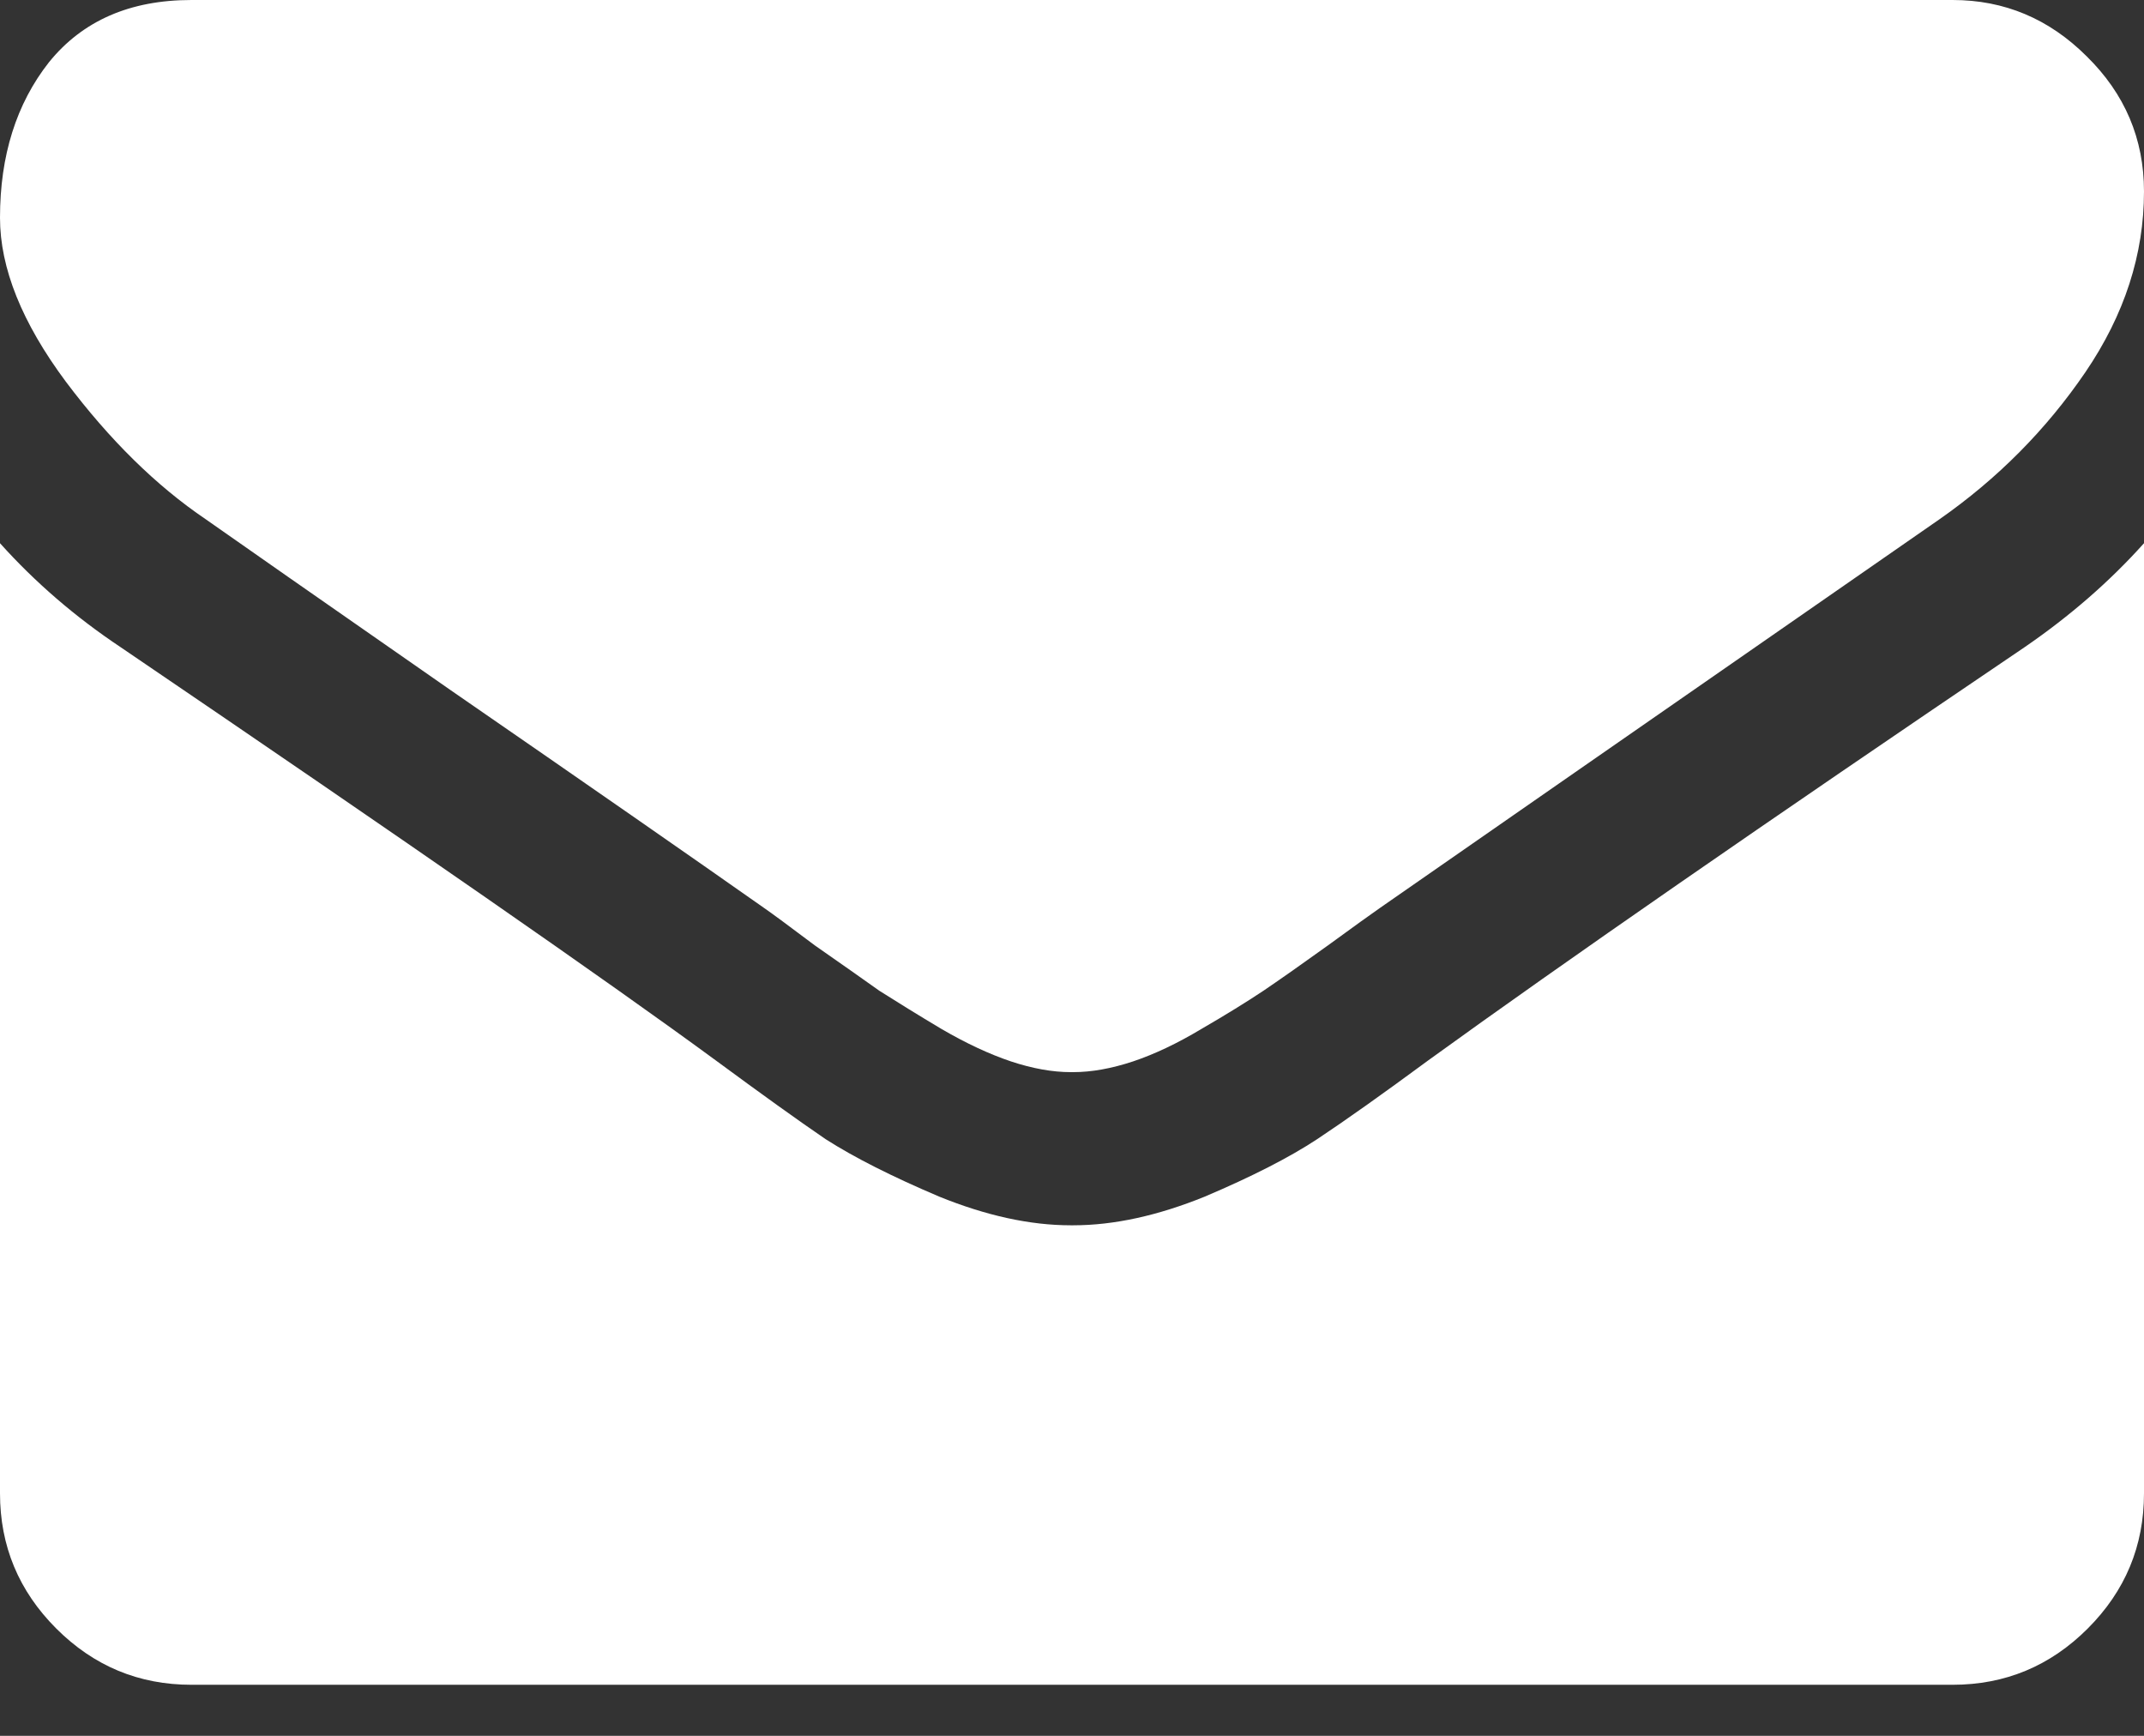 <svg width="21" height="17" viewBox="0 0 21 17" fill="none" xmlns="http://www.w3.org/2000/svg">
<rect x="0" y="0" width="21" height="17" fill="#333333" stroke="none"/>
<path d="M21 5.32V14.625C21 15.141 20.816 15.582 20.449 15.949C20.082 16.316 19.641 16.5 19.125 16.5H1.875C1.359 16.5 0.918 16.316 0.551 15.949C0.184 15.582 0 15.141 0 14.625V5.32C0.344 5.703 0.738 6.043 1.184 6.34C4.012 8.262 5.953 9.609 7.008 10.383C7.453 10.711 7.812 10.969 8.086 11.156C8.367 11.336 8.738 11.523 9.199 11.719C9.66 11.906 10.09 12 10.488 12H10.5H10.512C10.91 12 11.34 11.906 11.801 11.719C12.262 11.523 12.629 11.336 12.902 11.156C13.184 10.969 13.547 10.711 13.992 10.383C15.32 9.422 17.266 8.074 19.828 6.34C20.273 6.035 20.664 5.695 21 5.32ZM21 1.875C21 2.492 20.809 3.082 20.426 3.645C20.043 4.207 19.566 4.688 18.996 5.086C16.059 7.125 14.23 8.395 13.512 8.895C13.434 8.949 13.266 9.07 13.008 9.258C12.758 9.438 12.547 9.586 12.375 9.703C12.211 9.812 12.008 9.938 11.766 10.078C11.531 10.219 11.309 10.324 11.098 10.395C10.887 10.465 10.691 10.5 10.512 10.5H10.5H10.488C10.309 10.5 10.113 10.465 9.902 10.395C9.691 10.324 9.465 10.219 9.223 10.078C8.988 9.938 8.785 9.812 8.613 9.703C8.449 9.586 8.238 9.438 7.98 9.258C7.73 9.07 7.566 8.949 7.488 8.895C6.777 8.395 5.754 7.684 4.418 6.762C3.082 5.832 2.281 5.273 2.016 5.086C1.531 4.758 1.074 4.309 0.645 3.738C0.215 3.16 0 2.625 0 2.133C0 1.523 0.16 1.016 0.48 0.609C0.809 0.203 1.273 -3.57628e-07 1.875 -3.57628e-07H19.125C19.633 -3.57628e-07 20.07 0.184 20.438 0.551C20.812 0.918 21 1.359 21 1.875Z" fill="white"/>
</svg>

